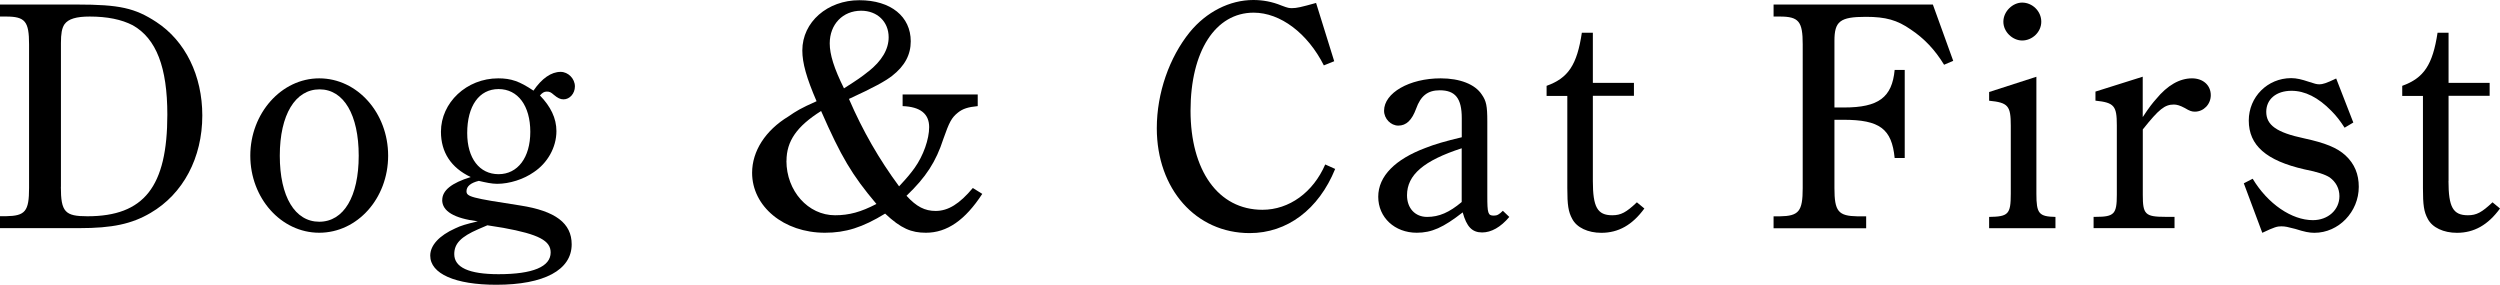 <?xml version="1.0" encoding="UTF-8"?>
<svg id="_レイヤー_2" data-name="レイヤー_2" xmlns="http://www.w3.org/2000/svg" viewBox="0 0 347.49 39.6">
  <g id="_レイヤー_1-2" data-name="レイヤー_1">
    <g>
      <path d="M10.66.63c5.98,0,8.1.49,11.07,2.43,4.05,2.65,6.39,7.47,6.39,13,0,5.85-2.65,10.89-7.2,13.54-2.61,1.53-5.31,2.11-9.9,2.11H0v-1.66h.85c2.66-.04,3.19-.68,3.19-3.92V6.17c0-3.19-.54-3.87-3.19-3.87h-.85V.63h10.66ZM8.46,25.96c0,3.51.58,4.1,3.69,4.1,7.87,0,11.11-4.1,11.11-14.13,0-6.57-1.53-10.57-4.81-12.42-1.57-.81-3.55-1.21-5.98-1.21-1.85,0-2.97.32-3.51,1.08-.36.54-.49,1.31-.49,2.61v19.98Z"/>
      <path d="M44.37,10.89c5.31,0,9.58,4.82,9.58,10.75s-4.27,10.71-9.58,10.71-9.58-4.82-9.58-10.71,4.32-10.75,9.58-10.75ZM44.37,30.82c3.42,0,5.49-3.51,5.49-9.18s-2.07-9.22-5.44-9.22-5.53,3.51-5.53,9.22,2.11,9.18,5.49,9.18Z"/>
      <path d="M61.47,27.81c0-1.35,1.3-2.38,3.96-3.2-2.75-1.3-4.14-3.46-4.14-6.3,0-4.05,3.56-7.42,7.96-7.42,1.8,0,2.97.41,4.9,1.71,1.17-1.71,2.47-2.61,3.78-2.61,1.04,0,1.98.94,1.98,2.02,0,.99-.72,1.8-1.58,1.8-.45,0-.81-.18-1.35-.63-.41-.36-.58-.45-.99-.45-.36,0-.63.18-.94.54,1.48,1.53,2.29,3.15,2.29,4.95,0,2.29-1.26,4.46-3.15,5.71-1.4.99-3.38,1.62-5.08,1.62-.76,0-1.57-.18-2.56-.41-1.12.27-1.71.76-1.71,1.44,0,.76.67.94,7.47,1.98,4.9.76,7.15,2.47,7.15,5.4,0,3.56-3.82,5.62-10.48,5.62-5.71,0-9.18-1.53-9.18-4.05,0-1.44,1.26-2.79,3.46-3.78.85-.41,1.48-.58,3.15-.99-3.28-.41-4.95-1.4-4.95-2.97ZM67.73,31.32c-.45.18-.85.36-1.26.54-2.38,1.04-3.33,1.98-3.33,3.46,0,1.84,2.02,2.79,6.16,2.79,4.77,0,7.24-1.04,7.24-3.02,0-1.62-1.62-2.52-6.57-3.42l-2.25-.36ZM64.94,18.5c0,3.51,1.71,5.71,4.36,5.71s4.41-2.29,4.41-5.89-1.71-5.94-4.41-5.94-4.36,2.34-4.36,6.12Z"/>
      <path d="M136.53,26.95c-2.38,3.65-4.9,5.4-7.83,5.4-2.02,0-3.46-.58-5.67-2.66-3.15,1.93-5.49,2.66-8.37,2.66-5.71,0-10.12-3.65-10.12-8.33,0-3.01,1.84-5.89,5.04-7.83,1.12-.77,1.67-1.12,3.92-2.12-1.4-3.24-1.98-5.31-1.98-7.06,0-3.96,3.51-6.98,7.92-6.98s7.15,2.29,7.15,5.71c0,1.85-.81,3.42-2.61,4.82-.94.72-2.47,1.58-5.98,3.19,1.93,4.46,4.18,8.37,6.97,12.15,1.17-1.26,1.57-1.75,2.16-2.56,1.22-1.71,2.02-4,2.02-5.67,0-1.84-1.21-2.83-3.69-2.92v-1.62h10.44v1.62c-1.35.13-2.07.36-2.75.9-.9.72-1.21,1.35-2.02,3.64-1.03,3.19-2.43,5.35-5.13,7.92,1.39,1.53,2.56,2.11,4.05,2.11,1.75,0,3.33-.99,5.17-3.19l1.3.81ZM109.31,22.36c0,4.18,3.01,7.56,6.75,7.56,1.98,0,3.6-.45,5.76-1.57-3.42-4.05-4.9-6.57-7.69-12.92-3.37,2.12-4.81,4.18-4.81,6.93ZM120.69,9.95c1.89-1.49,2.83-3.11,2.83-4.77,0-2.16-1.58-3.69-3.82-3.69-2.56,0-4.37,1.89-4.37,4.54,0,1.53.59,3.46,1.98,6.25,1.98-1.26,2.43-1.58,3.38-2.34Z"/>
      <path d="M185.58,23.49c-2.29,5.62-6.66,8.91-11.88,8.91-7.47,0-12.91-6.12-12.91-14.58,0-4.9,1.75-9.85,4.59-13.36,2.29-2.79,5.53-4.46,8.82-4.46,1.31,0,2.61.23,3.92.77.94.36,1.08.36,1.48.36.63,0,1.21-.13,3.33-.72l2.52,8.1-1.44.58c-2.25-4.46-6.03-7.33-9.76-7.33-5.31,0-8.77,5.36-8.77,13.63s3.82,13.77,9.99,13.77c3.73,0,7.06-2.43,8.73-6.3l1.4.63Z"/>
      <path d="M209.79,30.15c-1.21,1.44-2.52,2.16-3.78,2.16-1.4,0-2.16-.81-2.7-2.79-2.7,2.11-4.32,2.83-6.39,2.83-3.06,0-5.35-2.12-5.35-5s2.38-5.22,6.57-6.79c1.26-.5,2.79-.95,5.04-1.48v-2.66c0-2.75-.9-3.87-3.06-3.87-1.67,0-2.65.77-3.29,2.57-.58,1.57-1.35,2.34-2.47,2.34-1.04,0-1.98-.95-1.98-2.07,0-2.47,3.51-4.5,7.87-4.5,2.65,0,4.77.81,5.71,2.25.63.9.77,1.58.77,3.74v10.35c0,2.43.09,2.74.9,2.74.45,0,.72-.13,1.26-.67l.9.86ZM203.17,20.61c-5.26,1.71-7.6,3.69-7.6,6.53,0,1.8,1.12,3.01,2.79,3.01s3.1-.63,4.81-2.07v-7.47Z"/>
      <path d="M221.4,25.15c0,3.64.63,4.77,2.7,4.77,1.21,0,1.94-.4,3.42-1.8l1.04.86c-1.67,2.29-3.6,3.38-5.98,3.38-1.85,0-3.42-.72-4.05-1.94-.54-.99-.68-1.93-.68-4.27v-12.82h-2.88v-1.4c3.02-1.08,4.23-2.92,4.9-7.38h1.53v6.97h5.71v1.8h-5.71v11.83Z"/>
      <path d="M271.48,8.46l-1.26.54c-1.26-2.07-2.74-3.64-4.63-4.9-1.89-1.31-3.46-1.76-6.25-1.76-3.6,0-4.36.63-4.36,3.33v9.27h1.35c4.77,0,6.66-1.39,7.02-5.22h1.4v12.24h-1.4c-.4-4.05-2.07-5.31-7.11-5.31h-1.26v9.5c0,3.24.54,3.87,3.19,3.92h1.22v1.66h-12.87v-1.66h.86c2.65-.04,3.19-.68,3.19-3.92V6.17c0-3.19-.54-3.87-3.19-3.87h-.86V.63h22.14l2.83,7.83Z"/>
      <path d="M283.05,26.95c0,2.75.36,3.15,2.65,3.2v1.57h-9.22v-1.57c2.66-.04,3.01-.36,3.01-3.2v-9.49c0-2.75-.36-3.2-3.01-3.46v-1.21l6.57-2.12v16.29ZM283.73,3.02c0,1.44-1.26,2.61-2.66,2.61-1.3,0-2.61-1.17-2.61-2.61s1.3-2.66,2.61-2.66c1.4,0,2.66,1.17,2.66,2.66Z"/>
      <path d="M297.85,16.25c.85-1.31,1.39-1.98,1.84-2.48,1.58-1.93,3.29-2.88,4.99-2.88,1.53,0,2.61.95,2.61,2.34,0,1.26-.99,2.29-2.21,2.29-.41,0-.72-.09-1.39-.5-.67-.36-1.12-.49-1.53-.49-1.26,0-2.07.63-4.32,3.46v9.09c0,2.7.31,3.06,3.15,3.06h1.26v1.57h-11.25v-1.57h.31c2.57,0,2.92-.41,2.92-3.06v-9.67c0-2.7-.36-3.15-2.97-3.42v-1.26l6.57-2.07v5.58Z"/>
      <path d="M313.11,24.84c2.11,3.51,5.44,5.76,8.37,5.76,2.12,0,3.69-1.44,3.69-3.33,0-1.08-.49-1.98-1.35-2.61-.63-.4-1.67-.76-3.51-1.12-5.31-1.21-7.74-3.33-7.74-6.79,0-3.28,2.61-5.89,5.89-5.89.76,0,1.48.18,2.43.5.86.27,1.08.36,1.49.36.45,0,.94-.14,2.34-.81l2.38,6.12-1.21.72c-.58-.9-1.12-1.62-1.84-2.34-1.85-1.89-3.69-2.79-5.54-2.79-2.12,0-3.51,1.17-3.51,2.92,0,1.85,1.44,2.88,5.26,3.69,2.92.63,4.59,1.3,5.76,2.38,1.26,1.17,1.84,2.61,1.84,4.36,0,3.47-2.79,6.39-6.17,6.39-.72,0-1.39-.14-2.65-.54-1.04-.27-1.4-.36-1.94-.36-.58,0-.94.09-2.65.9l-2.57-6.88,1.22-.63Z"/>
      <path d="M340.33,25.15c0,3.64.63,4.77,2.7,4.77,1.21,0,1.93-.4,3.42-1.8l1.04.86c-1.67,2.29-3.6,3.38-5.99,3.38-1.84,0-3.42-.72-4.05-1.94-.54-.99-.67-1.93-.67-4.27v-12.82h-2.88v-1.4c3.01-1.08,4.23-2.92,4.91-7.38h1.53v6.97h5.71v1.8h-5.71v11.83Z"/>
    </g>
  </g>
</svg>